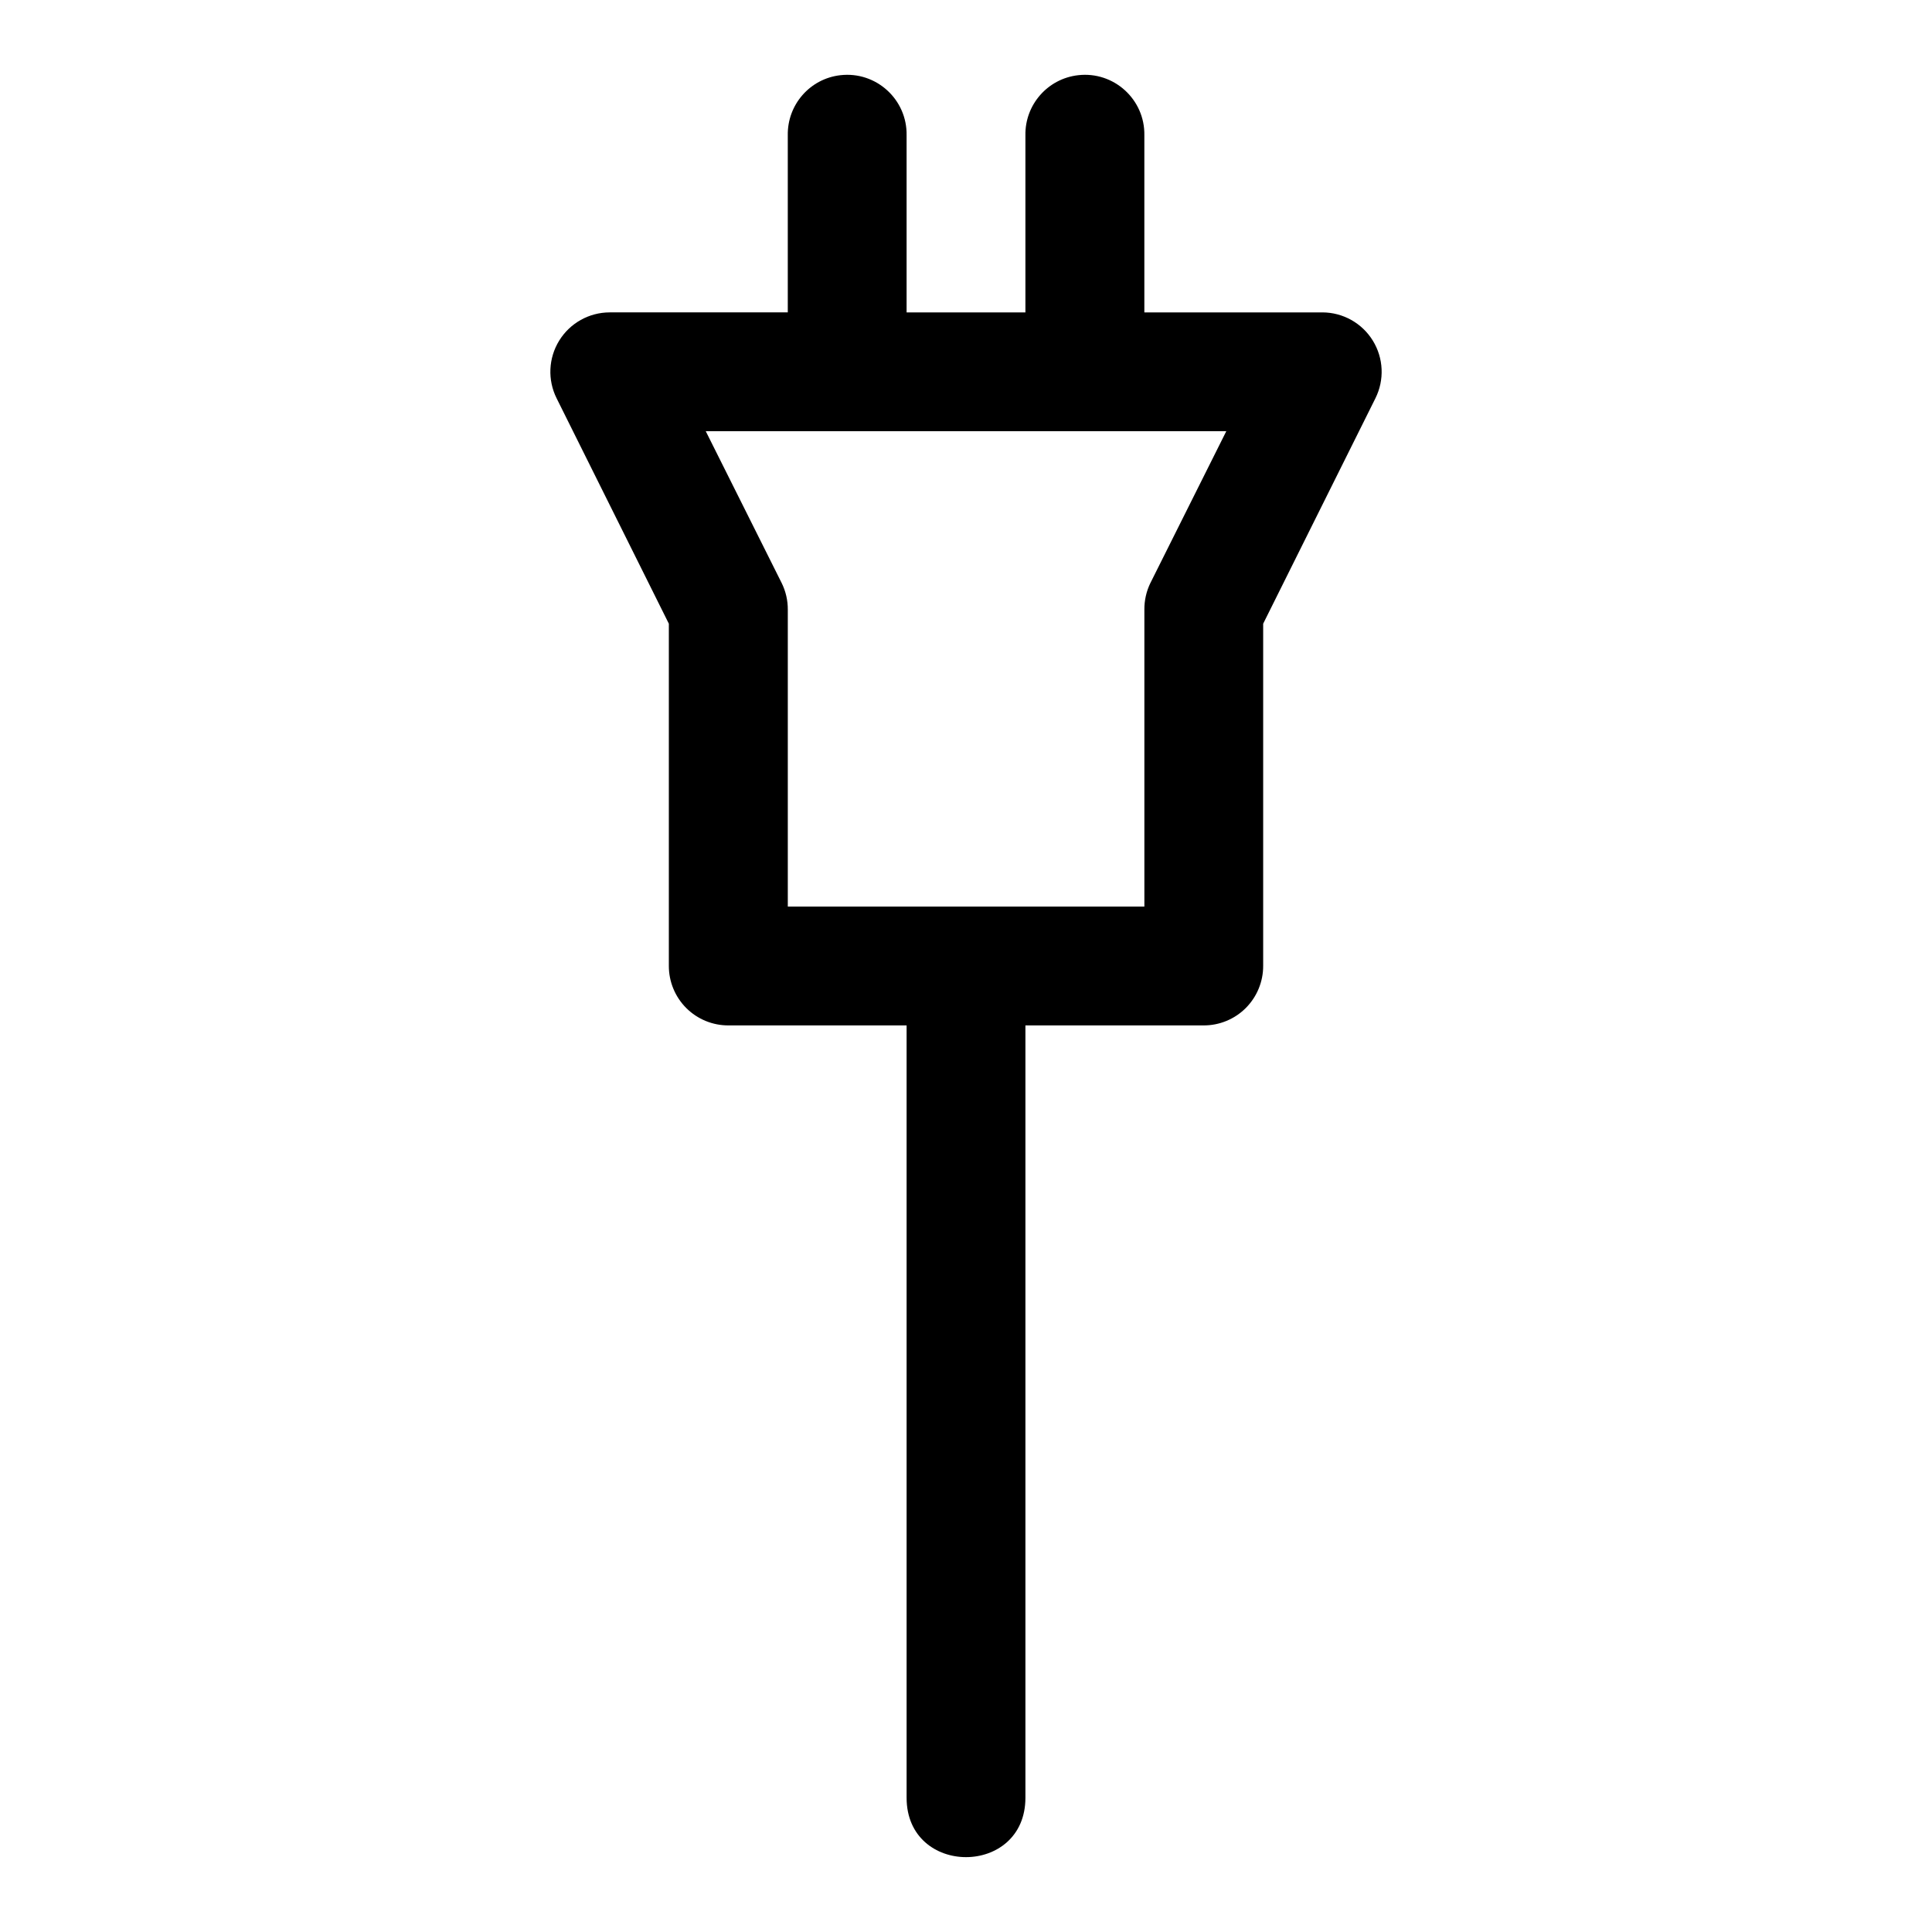 <?xml version="1.0" encoding="UTF-8"?>
<!-- The Best Svg Icon site in the world: iconSvg.co, Visit us! https://iconsvg.co -->
<svg fill="#000000" width="800px" height="800px" version="1.1" viewBox="144 144 512 512" xmlns="http://www.w3.org/2000/svg">
 <path d="m366.7 163.93c-8.055 0.922-14.074 7.82-13.93 15.93v46.926h-47.199c-5.453 0.008-10.516 2.836-13.375 7.477-2.863 4.641-3.121 10.43-0.68 15.309l29.734 59.715v90.652c-0.016 4.203 1.648 8.238 4.621 11.207 2.977 2.969 7.016 4.625 11.215 4.598h47.172v204.67c0 20.996 31.488 20.996 31.488 0v-204.67h47.203c4.195 0.02 8.227-1.641 11.195-4.609 2.965-2.969 4.625-7 4.609-11.195v-90.652l29.734-59.715c2.441-4.879 2.184-10.668-0.68-15.309-2.859-4.641-7.922-7.469-13.371-7.477h-47.172v-46.926c0.172-9.523-8.098-17.027-17.559-15.93-8.055 0.922-14.105 7.82-13.961 15.93v46.926h-31.488v-46.926c0.172-9.523-8.094-17.027-17.559-15.93zm-35.668 94.34h137.95l-20.113 40.223c-1.074 2.203-1.621 4.621-1.598 7.074v78.688h-94.496v-78.688c0.016-2.453-0.543-4.875-1.629-7.074z" fill-rule="evenodd"/>
</svg>